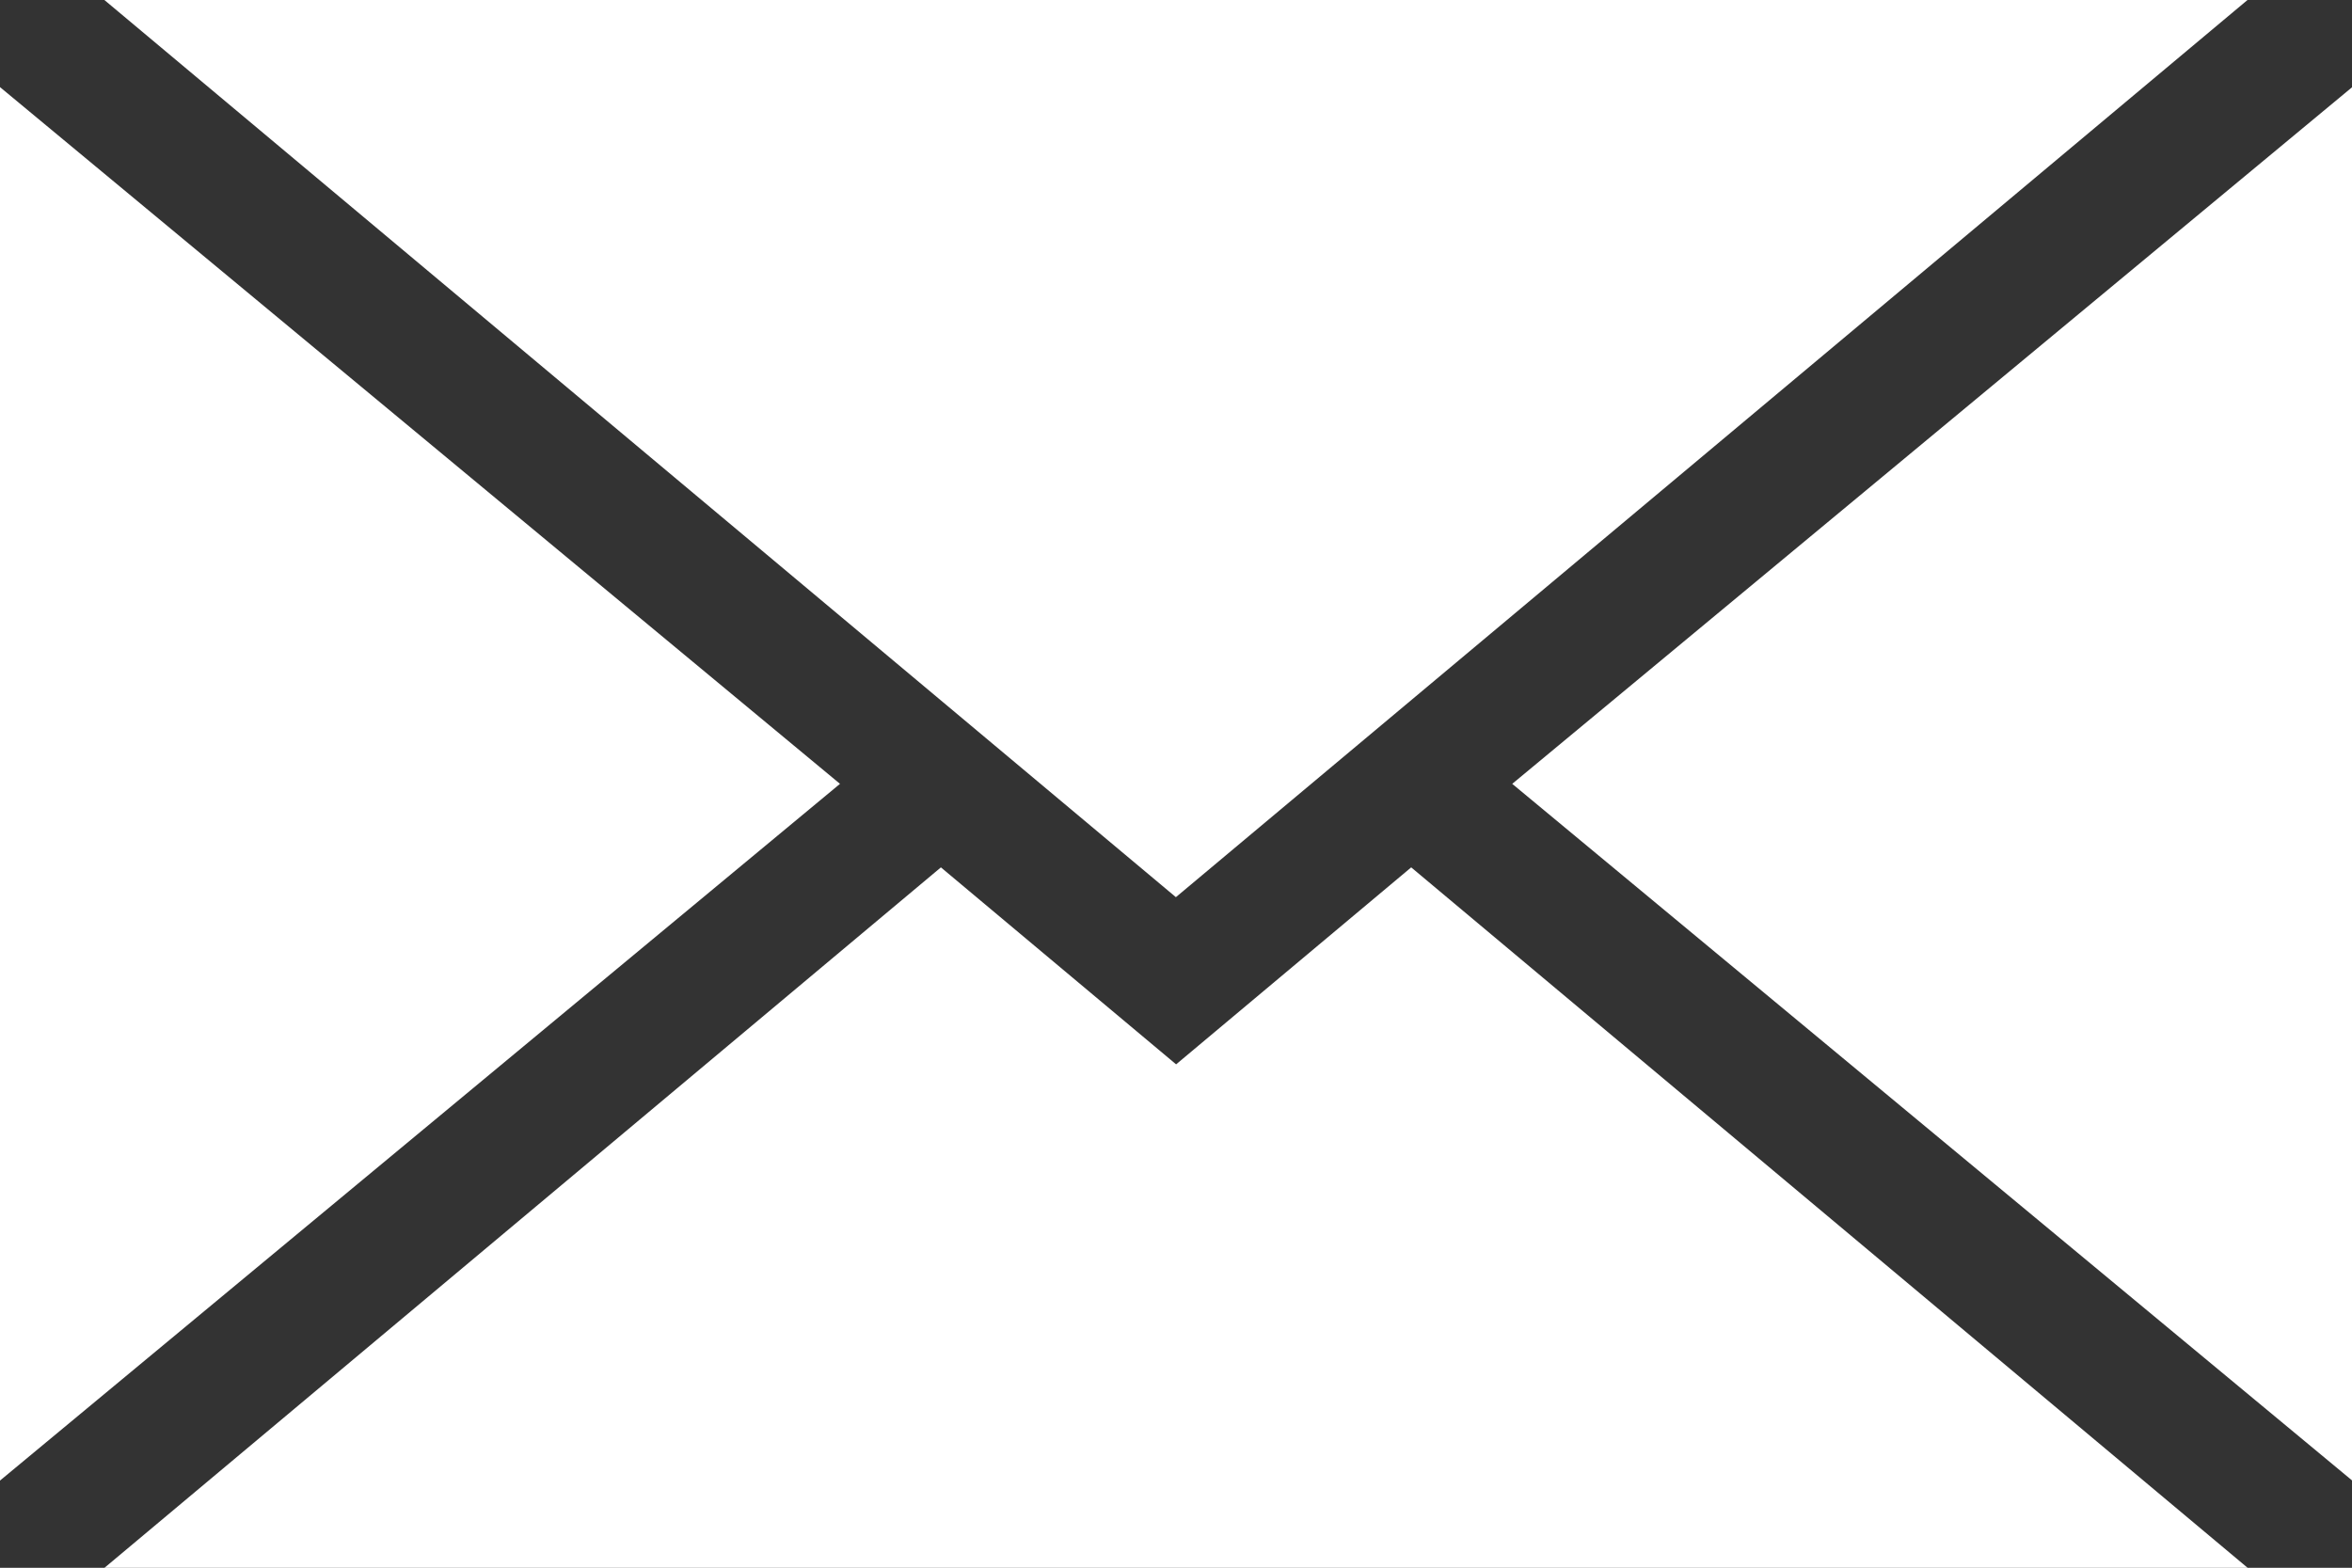 <svg id="Group_250" data-name="Group 250" xmlns="http://www.w3.org/2000/svg" width="21" height="14.001"><rect width="100%" height="100%" fill="#333333" stroke="none"/><path id="Path_717" data-name="Path 717" d="M48.273 8.987l7.5 6.222V2.765z" transform="translate(-34.771 -1.987)" fill="#fff"/><path id="Path_718" data-name="Path 718" d="M12.884 29.523l-2.1-1.759-7.468 6.255h19.135l-7.468-6.255z" transform="translate(-2.383 -20.018)" fill="#fff"/><path id="Path_719" data-name="Path 719" d="M0 15.21l7.5-6.222L0 2.766z" transform="translate(0 -1.988)" fill="#fff"/><path id="Path_720" data-name="Path 720" d="M3.316 0l9.567 8.012L22.451 0z" transform="translate(-2.384)" fill="#fff"/></svg>
